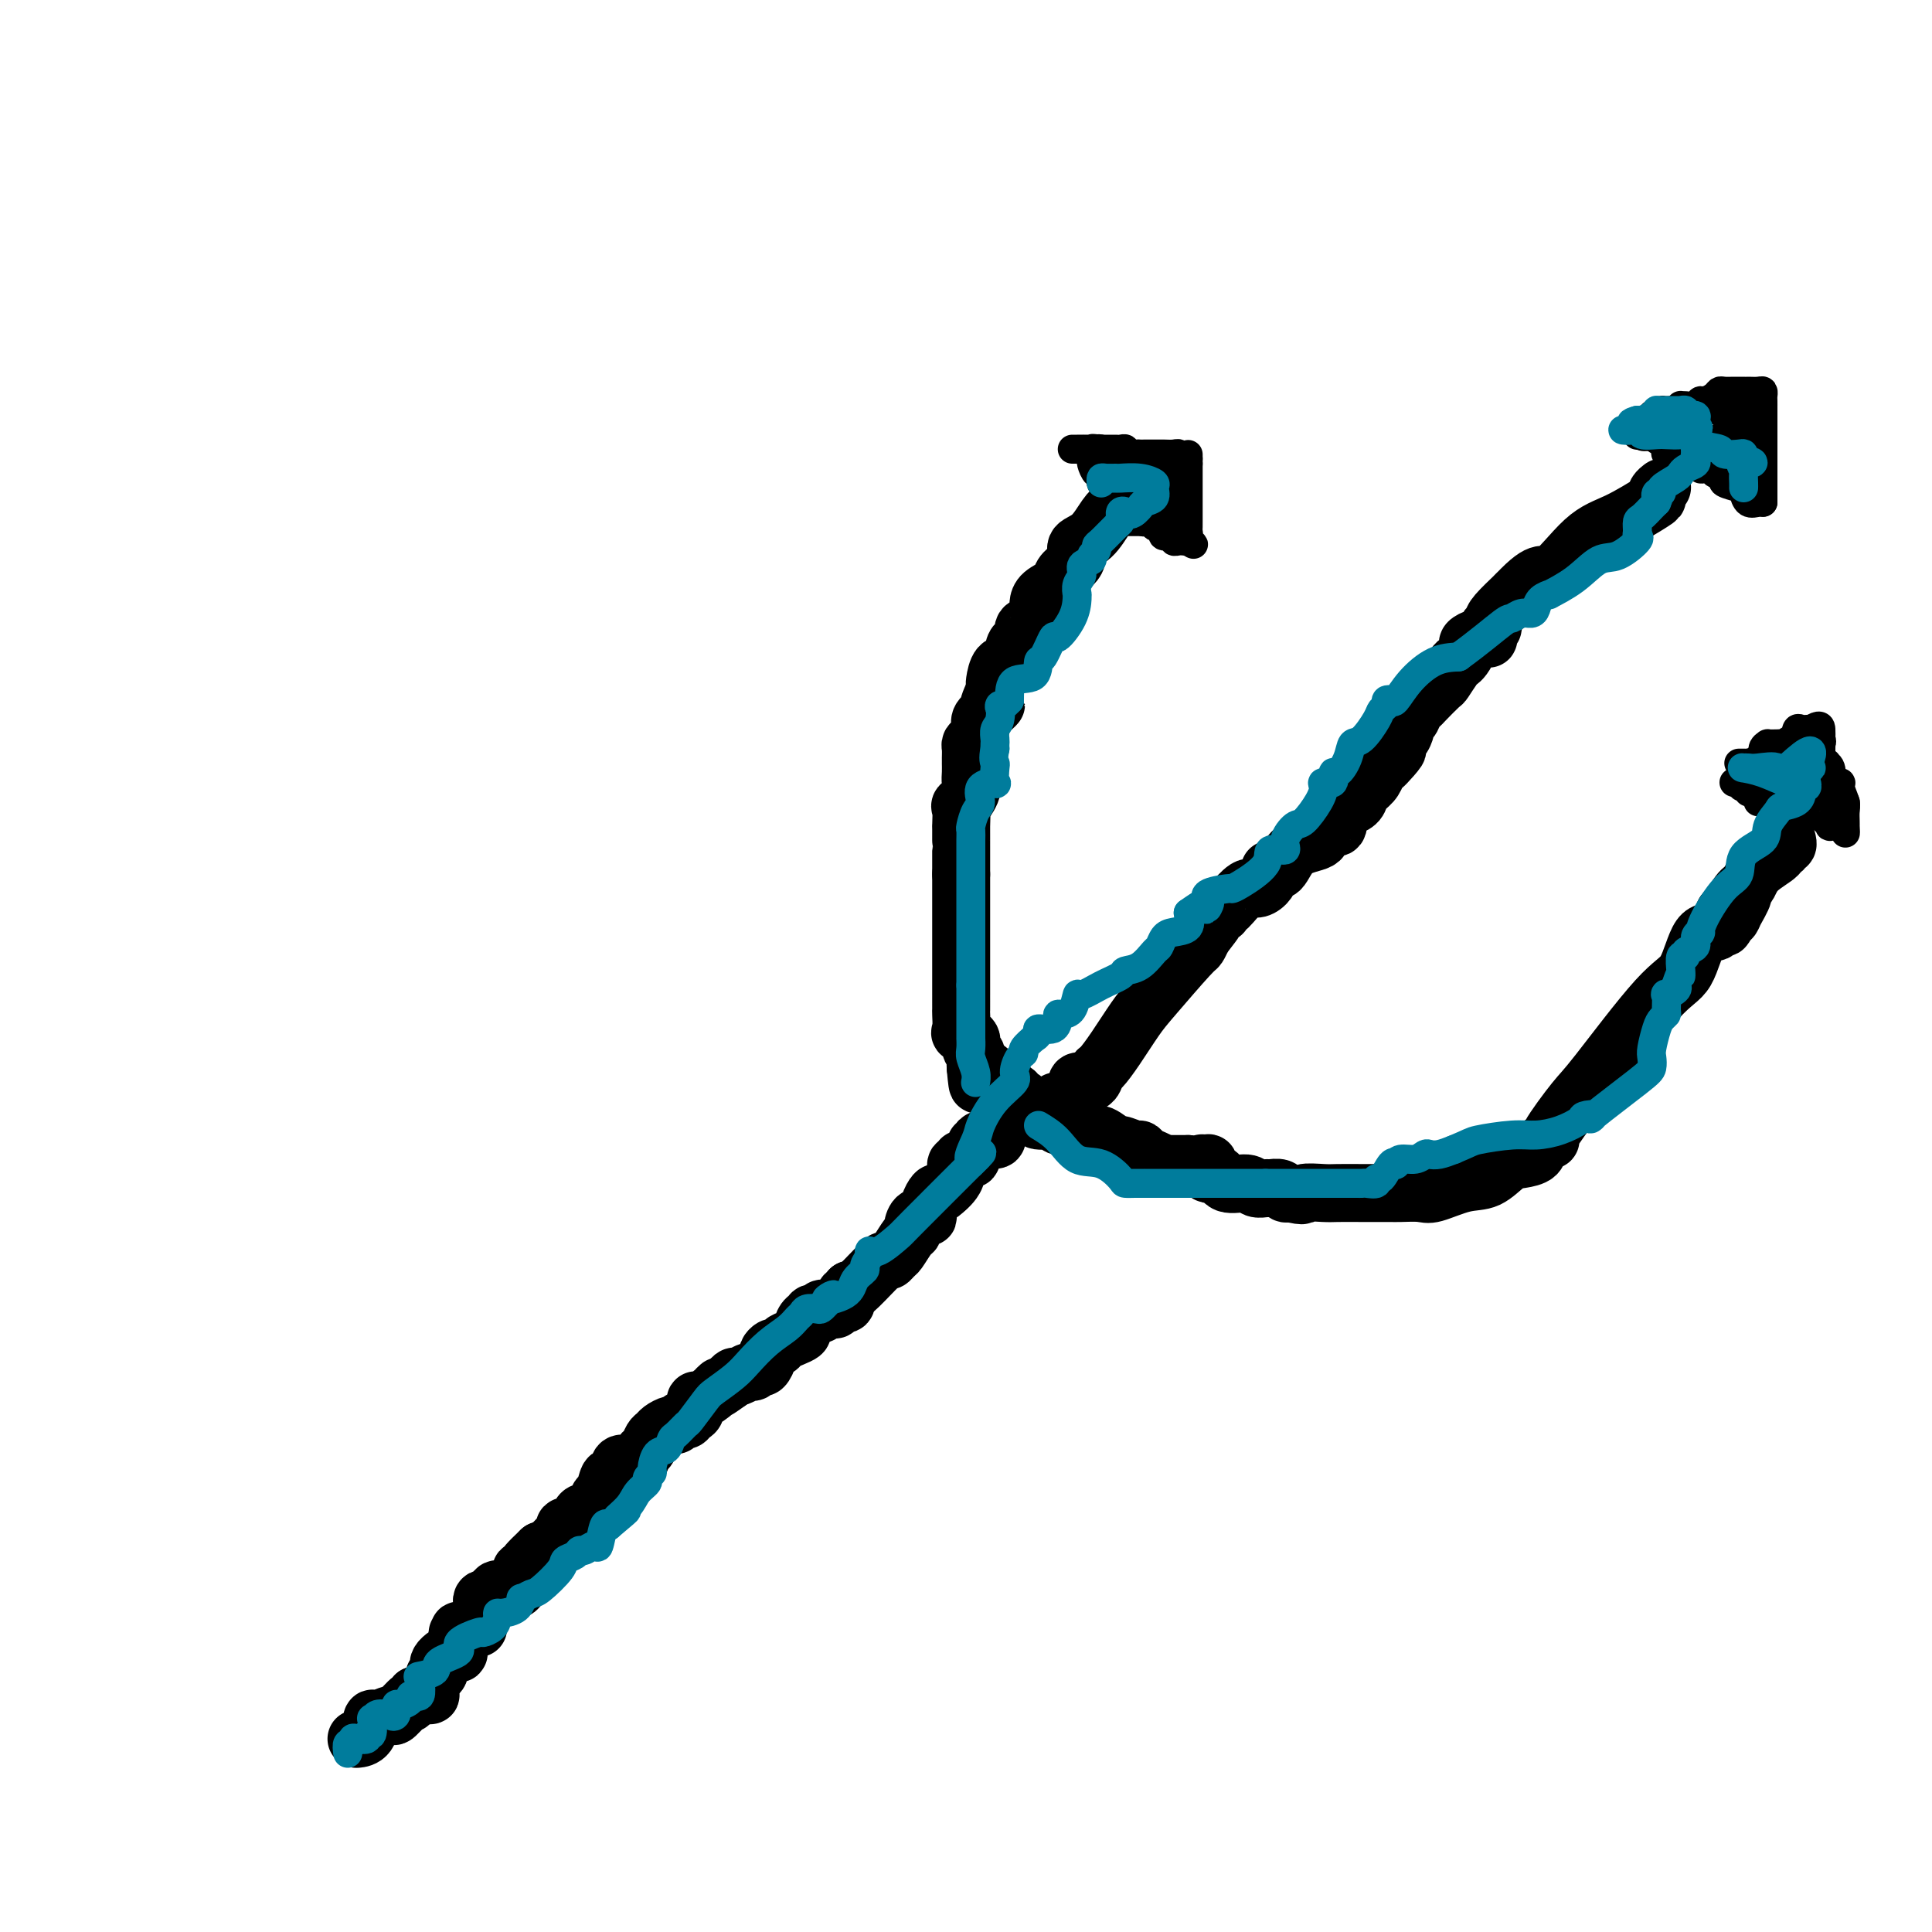 <svg viewBox='0 0 400 400' version='1.1' xmlns='http://www.w3.org/2000/svg' xmlns:xlink='http://www.w3.org/1999/xlink'><g fill='none' stroke='#000000' stroke-width='12' stroke-linecap='round' stroke-linejoin='round'><path d='M206,235c0.349,0.455 0.697,0.910 0,1c-0.697,0.090 -2.440,-0.183 -3,0c-0.560,0.183 0.062,0.824 0,1c-0.062,0.176 -0.809,-0.112 -1,0c-0.191,0.112 0.174,0.623 0,1c-0.174,0.377 -0.888,0.621 -1,1c-0.112,0.379 0.377,0.892 0,1c-0.377,0.108 -1.621,-0.189 -2,0c-0.379,0.189 0.106,0.863 0,1c-0.106,0.137 -0.801,-0.262 -1,0c-0.199,0.262 0.100,1.186 0,2c-0.100,0.814 -0.600,1.518 -1,2c-0.400,0.482 -0.700,0.741 -1,1'/><path d='M196,246c-1.958,1.911 -1.852,1.190 -2,1c-0.148,-0.190 -0.551,0.152 -1,1c-0.449,0.848 -0.943,2.203 -1,3c-0.057,0.797 0.322,1.038 0,1c-0.322,-0.038 -1.347,-0.353 -2,0c-0.653,0.353 -0.934,1.376 -1,2c-0.066,0.624 0.084,0.851 0,1c-0.084,0.149 -0.404,0.221 -1,1c-0.596,0.779 -1.470,2.265 -2,3c-0.530,0.735 -0.716,0.719 -1,1c-0.284,0.281 -0.664,0.861 -1,1c-0.336,0.139 -0.626,-0.162 -1,0c-0.374,0.162 -0.832,0.786 -1,1c-0.168,0.214 -0.045,0.019 -1,1c-0.955,0.981 -2.987,3.137 -4,4c-1.013,0.863 -1.006,0.431 -1,0'/><path d='M176,267c-3.033,3.493 -0.614,1.725 0,1c0.614,-0.725 -0.575,-0.405 -1,0c-0.425,0.405 -0.085,0.897 0,1c0.085,0.103 -0.084,-0.182 0,0c0.084,0.182 0.421,0.832 0,1c-0.421,0.168 -1.601,-0.148 -2,0c-0.399,0.148 -0.019,0.758 0,1c0.019,0.242 -0.325,0.116 -1,0c-0.675,-0.116 -1.683,-0.223 -2,0c-0.317,0.223 0.056,0.776 0,1c-0.056,0.224 -0.541,0.119 -1,0c-0.459,-0.119 -0.892,-0.253 -1,0c-0.108,0.253 0.109,0.894 0,1c-0.109,0.106 -0.544,-0.323 -1,0c-0.456,0.323 -0.934,1.397 -1,2c-0.066,0.603 0.281,0.735 0,1c-0.281,0.265 -1.190,0.663 -2,1c-0.810,0.337 -1.523,0.614 -2,1c-0.477,0.386 -0.719,0.882 -1,1c-0.281,0.118 -0.600,-0.141 -1,0c-0.400,0.141 -0.881,0.683 -1,1c-0.119,0.317 0.124,0.410 0,1c-0.124,0.590 -0.614,1.679 -1,2c-0.386,0.321 -0.667,-0.125 -1,0c-0.333,0.125 -0.719,0.821 -1,1c-0.281,0.179 -0.457,-0.158 -1,0c-0.543,0.158 -1.454,0.812 -2,1c-0.546,0.188 -0.727,-0.089 -1,0c-0.273,0.089 -0.636,0.545 -1,1'/><path d='M151,286c-4.304,3.140 -2.564,1.489 -2,1c0.564,-0.489 -0.048,0.183 -1,1c-0.952,0.817 -2.244,1.778 -3,2c-0.756,0.222 -0.976,-0.295 -1,0c-0.024,0.295 0.148,1.404 0,2c-0.148,0.596 -0.616,0.681 -1,1c-0.384,0.319 -0.684,0.873 -1,1c-0.316,0.127 -0.648,-0.173 -1,0c-0.352,0.173 -0.724,0.819 -1,1c-0.276,0.181 -0.455,-0.102 -1,0c-0.545,0.102 -1.456,0.589 -2,1c-0.544,0.411 -0.721,0.745 -1,1c-0.279,0.255 -0.660,0.432 -1,1c-0.340,0.568 -0.640,1.527 -1,2c-0.360,0.473 -0.779,0.461 -1,1c-0.221,0.539 -0.244,1.630 -1,2c-0.756,0.370 -2.244,0.019 -3,0c-0.756,-0.019 -0.780,0.294 -1,1c-0.220,0.706 -0.635,1.803 -1,2c-0.365,0.197 -0.679,-0.508 -1,0c-0.321,0.508 -0.650,2.229 -1,3c-0.350,0.771 -0.723,0.593 -1,1c-0.277,0.407 -0.460,1.401 -1,2c-0.540,0.599 -1.436,0.805 -2,1c-0.564,0.195 -0.794,0.380 -1,1c-0.206,0.620 -0.387,1.675 -1,2c-0.613,0.325 -1.659,-0.082 -2,0c-0.341,0.082 0.022,0.651 0,1c-0.022,0.349 -0.429,0.479 -1,1c-0.571,0.521 -1.306,1.435 -2,2c-0.694,0.565 -1.347,0.783 -2,1'/><path d='M112,321c-5.971,5.648 -1.397,2.269 0,1c1.397,-1.269 -0.382,-0.427 -1,0c-0.618,0.427 -0.075,0.440 0,1c0.075,0.560 -0.319,1.669 -1,2c-0.681,0.331 -1.649,-0.114 -2,0c-0.351,0.114 -0.085,0.787 0,1c0.085,0.213 -0.013,-0.034 0,0c0.013,0.034 0.136,0.348 0,1c-0.136,0.652 -0.531,1.641 -1,2c-0.469,0.359 -1.012,0.086 -1,0c0.012,-0.086 0.580,0.014 0,0c-0.580,-0.014 -2.308,-0.141 -3,0c-0.692,0.141 -0.347,0.551 0,1c0.347,0.449 0.696,0.937 0,1c-0.696,0.063 -2.436,-0.299 -3,0c-0.564,0.299 0.048,1.261 0,2c-0.048,0.739 -0.755,1.257 -1,2c-0.245,0.743 -0.027,1.712 0,2c0.027,0.288 -0.136,-0.103 -1,0c-0.864,0.103 -2.428,0.702 -3,1c-0.572,0.298 -0.151,0.296 0,0c0.151,-0.296 0.031,-0.886 0,0c-0.031,0.886 0.026,3.247 0,4c-0.026,0.753 -0.135,-0.102 -1,0c-0.865,0.102 -2.485,1.162 -3,2c-0.515,0.838 0.074,1.454 0,2c-0.074,0.546 -0.813,1.022 -1,1c-0.187,-0.022 0.177,-0.542 0,0c-0.177,0.542 -0.894,2.146 -1,3c-0.106,0.854 0.398,0.958 0,1c-0.398,0.042 -1.699,0.021 -3,0'/><path d='M86,351c-2.214,3.133 -0.751,0.966 -1,1c-0.249,0.034 -2.212,2.268 -3,3c-0.788,0.732 -0.401,-0.039 -1,0c-0.599,0.039 -2.185,0.886 -3,1c-0.815,0.114 -0.857,-0.506 -1,0c-0.143,0.506 -0.385,2.136 -1,3c-0.615,0.864 -1.604,0.961 -2,1c-0.396,0.039 -0.198,0.019 0,0'/><path d='M237,105c-0.363,-0.001 -0.727,-0.001 -1,0c-0.273,0.001 -0.457,0.004 -1,0c-0.543,-0.004 -1.446,-0.016 -2,0c-0.554,0.016 -0.759,0.059 -1,0c-0.241,-0.059 -0.519,-0.220 -1,0c-0.481,0.220 -1.164,0.821 -2,2c-0.836,1.179 -1.825,2.935 -3,4c-1.175,1.065 -2.536,1.440 -3,2c-0.464,0.560 -0.029,1.305 0,2c0.029,0.695 -0.346,1.342 -1,2c-0.654,0.658 -1.587,1.329 -2,2c-0.413,0.671 -0.307,1.342 -1,2c-0.693,0.658 -2.185,1.303 -3,2c-0.815,0.697 -0.952,1.448 -1,2c-0.048,0.552 -0.007,0.906 0,1c0.007,0.094 -0.022,-0.073 0,0c0.022,0.073 0.094,0.387 0,1c-0.094,0.613 -0.354,1.524 -1,2c-0.646,0.476 -1.678,0.517 -2,1c-0.322,0.483 0.065,1.409 0,2c-0.065,0.591 -0.581,0.848 -1,1c-0.419,0.152 -0.739,0.198 -1,1c-0.261,0.802 -0.462,2.361 -1,3c-0.538,0.639 -1.412,0.357 -2,1c-0.588,0.643 -0.889,2.212 -1,3c-0.111,0.788 -0.032,0.797 0,1c0.032,0.203 0.016,0.602 0,1'/><path d='M206,143c-2.603,5.286 -0.609,3.500 0,3c0.609,-0.500 -0.166,0.286 -1,1c-0.834,0.714 -1.726,1.356 -2,2c-0.274,0.644 0.070,1.289 0,2c-0.070,0.711 -0.555,1.487 -1,2c-0.445,0.513 -0.851,0.763 -1,1c-0.149,0.237 -0.040,0.462 0,1c0.040,0.538 0.010,1.390 0,2c-0.010,0.610 -0.001,0.977 0,1c0.001,0.023 -0.007,-0.297 0,0c0.007,0.297 0.030,1.210 0,2c-0.030,0.790 -0.113,1.457 0,2c0.113,0.543 0.423,0.962 0,2c-0.423,1.038 -1.577,2.695 -2,3c-0.423,0.305 -0.113,-0.741 0,0c0.113,0.741 0.030,3.270 0,4c-0.030,0.730 -0.008,-0.339 0,0c0.008,0.339 0.002,2.086 0,3c-0.002,0.914 -0.001,0.993 0,1c0.001,0.007 0.000,-0.060 0,1c-0.000,1.060 -0.000,3.247 0,4c0.000,0.753 0.000,0.072 0,0c-0.000,-0.072 -0.000,0.464 0,1'/><path d='M199,181c0.000,2.833 0.000,2.915 0,3c-0.000,0.085 -0.000,0.172 0,1c0.000,0.828 0.000,2.398 0,3c-0.000,0.602 -0.000,0.236 0,1c0.000,0.764 0.000,2.656 0,4c-0.000,1.344 -0.000,2.139 0,3c0.000,0.861 0.000,1.788 0,2c-0.000,0.212 -0.000,-0.290 0,0c0.000,0.290 0.000,1.373 0,2c-0.000,0.627 -0.000,0.799 0,1c0.000,0.201 0.000,0.432 0,1c-0.000,0.568 -0.000,1.475 0,2c0.000,0.525 0.000,0.670 0,1c-0.000,0.330 -0.000,0.846 0,1c0.000,0.154 0.001,-0.053 0,0c-0.001,0.053 -0.002,0.368 0,1c0.002,0.632 0.008,1.583 0,2c-0.008,0.417 -0.031,0.301 0,1c0.031,0.699 0.117,2.215 0,3c-0.117,0.785 -0.438,0.840 0,1c0.438,0.160 1.634,0.427 2,1c0.366,0.573 -0.098,1.453 0,2c0.098,0.547 0.757,0.763 1,1c0.243,0.237 0.069,0.496 0,1c-0.069,0.504 -0.035,1.252 0,2'/><path d='M202,221c0.565,6.430 0.477,2.506 1,1c0.523,-1.506 1.657,-0.595 2,0c0.343,0.595 -0.103,0.875 0,1c0.103,0.125 0.757,0.094 1,0c0.243,-0.094 0.075,-0.250 0,0c-0.075,0.250 -0.056,0.908 0,1c0.056,0.092 0.149,-0.380 1,0c0.851,0.380 2.461,1.612 3,2c0.539,0.388 0.008,-0.069 0,0c-0.008,0.069 0.506,0.662 1,1c0.494,0.338 0.967,0.420 1,1c0.033,0.580 -0.376,1.656 0,2c0.376,0.344 1.536,-0.045 2,0c0.464,0.045 0.232,0.522 0,1'/><path d='M214,231c2.064,1.564 1.226,0.475 1,0c-0.226,-0.475 0.162,-0.335 0,0c-0.162,0.335 -0.874,0.865 0,1c0.874,0.135 3.335,-0.123 4,0c0.665,0.123 -0.466,0.629 0,1c0.466,0.371 2.528,0.606 4,1c1.472,0.394 2.352,0.947 3,1c0.648,0.053 1.063,-0.393 2,0c0.937,0.393 2.397,1.625 3,2c0.603,0.375 0.349,-0.107 1,0c0.651,0.107 2.207,0.803 3,1c0.793,0.197 0.824,-0.105 1,0c0.176,0.105 0.498,0.617 1,1c0.502,0.383 1.185,0.639 2,1c0.815,0.361 1.763,0.829 2,1c0.237,0.171 -0.238,0.046 0,0c0.238,-0.046 1.187,-0.012 2,0c0.813,0.012 1.488,0.003 2,0c0.512,-0.003 0.861,-0.001 1,0c0.139,0.001 0.070,0.000 0,0'/><path d='M246,241c5.571,1.538 3.499,0.382 3,0c-0.499,-0.382 0.574,0.011 1,0c0.426,-0.011 0.205,-0.424 0,0c-0.205,0.424 -0.393,1.687 0,2c0.393,0.313 1.366,-0.323 2,0c0.634,0.323 0.928,1.603 2,2c1.072,0.397 2.921,-0.091 4,0c1.079,0.091 1.388,0.760 2,1c0.612,0.240 1.526,0.050 2,0c0.474,-0.050 0.509,0.038 1,0c0.491,-0.038 1.440,-0.203 2,0c0.560,0.203 0.731,0.772 1,1c0.269,0.228 0.634,0.114 1,0'/><path d='M267,247c3.717,0.928 2.509,0.249 3,0c0.491,-0.249 2.681,-0.067 4,0c1.319,0.067 1.768,0.018 3,0c1.232,-0.018 3.248,-0.005 5,0c1.752,0.005 3.239,0.001 4,0c0.761,-0.001 0.795,0.002 1,0c0.205,-0.002 0.581,-0.008 1,0c0.419,0.008 0.880,0.029 2,0c1.120,-0.029 2.898,-0.109 4,0c1.102,0.109 1.529,0.408 3,0c1.471,-0.408 3.984,-1.523 6,-2c2.016,-0.477 3.533,-0.316 5,-1c1.467,-0.684 2.885,-2.212 4,-3c1.115,-0.788 1.926,-0.835 3,-1c1.074,-0.165 2.409,-0.446 3,-1c0.591,-0.554 0.436,-1.379 1,-2c0.564,-0.621 1.847,-1.038 2,-1c0.153,0.038 -0.826,0.531 0,-1c0.826,-1.531 3.455,-5.087 5,-7c1.545,-1.913 2.004,-2.182 5,-6c2.996,-3.818 8.529,-11.185 12,-15c3.471,-3.815 4.881,-4.078 6,-6c1.119,-1.922 1.946,-5.502 3,-7c1.054,-1.498 2.335,-0.912 3,-1c0.665,-0.088 0.714,-0.848 1,-1c0.286,-0.152 0.808,0.305 1,0c0.192,-0.305 0.055,-1.373 0,-2c-0.055,-0.627 -0.027,-0.814 0,-1'/><path d='M357,189c6.483,-7.760 3.190,-2.160 2,0c-1.190,2.160 -0.278,0.878 0,0c0.278,-0.878 -0.080,-1.354 0,-2c0.080,-0.646 0.597,-1.462 1,-2c0.403,-0.538 0.692,-0.800 1,-1c0.308,-0.200 0.637,-0.340 1,-1c0.363,-0.660 0.762,-1.841 2,-3c1.238,-1.159 3.316,-2.295 4,-3c0.684,-0.705 -0.027,-0.977 0,-1c0.027,-0.023 0.792,0.204 1,0c0.208,-0.204 -0.140,-0.838 0,-1c0.140,-0.162 0.768,0.149 1,0c0.232,-0.149 0.066,-0.757 0,-1c-0.066,-0.243 -0.033,-0.122 0,0'/><path d='M219,228c-0.310,0.012 -0.620,0.024 0,0c0.620,-0.024 2.170,-0.083 3,0c0.830,0.083 0.938,0.309 1,0c0.062,-0.309 0.076,-1.153 0,-2c-0.076,-0.847 -0.241,-1.698 0,-2c0.241,-0.302 0.889,-0.054 1,0c0.111,0.054 -0.316,-0.086 0,0c0.316,0.086 1.376,0.400 2,0c0.624,-0.400 0.813,-1.512 1,-2c0.187,-0.488 0.372,-0.352 1,-1c0.628,-0.648 1.698,-2.081 3,-4c1.302,-1.919 2.835,-4.324 4,-6c1.165,-1.676 1.962,-2.625 4,-5c2.038,-2.375 5.318,-6.178 7,-8c1.682,-1.822 1.766,-1.663 2,-2c0.234,-0.337 0.617,-1.168 1,-2'/><path d='M249,194c3.818,-4.968 1.864,-2.389 1,-2c-0.864,0.389 -0.639,-1.411 0,-2c0.639,-0.589 1.691,0.035 2,0c0.309,-0.035 -0.126,-0.728 0,-1c0.126,-0.272 0.814,-0.123 1,0c0.186,0.123 -0.130,0.219 0,0c0.130,-0.219 0.707,-0.754 1,-1c0.293,-0.246 0.303,-0.202 1,-1c0.697,-0.798 2.080,-2.439 3,-3c0.920,-0.561 1.377,-0.042 2,0c0.623,0.042 1.413,-0.395 2,-1c0.587,-0.605 0.971,-1.380 1,-2c0.029,-0.620 -0.295,-1.087 0,-1c0.295,0.087 1.211,0.727 2,0c0.789,-0.727 1.450,-2.823 3,-4c1.550,-1.177 3.989,-1.437 5,-2c1.011,-0.563 0.596,-1.430 1,-2c0.404,-0.570 1.629,-0.841 2,-1c0.371,-0.159 -0.111,-0.204 0,0c0.111,0.204 0.816,0.658 1,0c0.184,-0.658 -0.154,-2.427 0,-3c0.154,-0.573 0.800,0.051 1,0c0.200,-0.051 -0.045,-0.776 0,-1c0.045,-0.224 0.380,0.052 1,0c0.620,-0.052 1.524,-0.433 2,-1c0.476,-0.567 0.524,-1.318 1,-2c0.476,-0.682 1.382,-1.293 2,-2c0.618,-0.707 0.949,-1.509 1,-2c0.051,-0.491 -0.179,-0.671 0,-1c0.179,-0.329 0.765,-0.808 1,-1c0.235,-0.192 0.117,-0.096 0,0'/><path d='M286,158c5.948,-5.537 2.318,-1.381 1,0c-1.318,1.381 -0.325,-0.015 0,-1c0.325,-0.985 -0.018,-1.559 0,-2c0.018,-0.441 0.396,-0.749 1,-1c0.604,-0.251 1.433,-0.444 2,-1c0.567,-0.556 0.873,-1.476 1,-2c0.127,-0.524 0.076,-0.652 0,-1c-0.076,-0.348 -0.177,-0.917 0,-1c0.177,-0.083 0.633,0.321 1,0c0.367,-0.321 0.647,-1.365 1,-2c0.353,-0.635 0.781,-0.860 1,-1c0.219,-0.140 0.230,-0.195 1,-1c0.770,-0.805 2.300,-2.361 3,-3c0.700,-0.639 0.570,-0.360 1,-1c0.430,-0.640 1.420,-2.199 2,-3c0.580,-0.801 0.749,-0.845 1,-1c0.251,-0.155 0.582,-0.420 1,-1c0.418,-0.580 0.921,-1.474 1,-2c0.079,-0.526 -0.267,-0.685 0,-1c0.267,-0.315 1.147,-0.788 2,-1c0.853,-0.212 1.678,-0.165 2,0c0.322,0.165 0.139,0.446 0,0c-0.139,-0.446 -0.236,-1.620 0,-2c0.236,-0.380 0.806,0.032 1,0c0.194,-0.032 0.014,-0.509 0,-1c-0.014,-0.491 0.139,-0.998 1,-2c0.861,-1.002 2.431,-2.501 4,-4'/><path d='M314,123c5.577,-5.944 5.519,-3.305 7,-4c1.481,-0.695 4.501,-4.725 7,-7c2.499,-2.275 4.477,-2.795 7,-4c2.523,-1.205 5.590,-3.094 7,-4c1.410,-0.906 1.161,-0.831 1,-1c-0.161,-0.169 -0.236,-0.584 0,-1c0.236,-0.416 0.782,-0.833 1,-1c0.218,-0.167 0.109,-0.083 0,0'/></g>
<g fill='none' stroke='#000000' stroke-width='6' stroke-linecap='round' stroke-linejoin='round'><path d='M226,93c-0.006,0.323 -0.012,0.646 0,1c0.012,0.354 0.042,0.739 0,1c-0.042,0.261 -0.155,0.399 0,1c0.155,0.601 0.580,1.667 1,2c0.420,0.333 0.837,-0.065 1,0c0.163,0.065 0.072,0.595 0,1c-0.072,0.405 -0.124,0.686 0,1c0.124,0.314 0.425,0.662 1,1c0.575,0.338 1.424,0.668 2,1c0.576,0.332 0.879,0.666 1,1c0.121,0.334 0.061,0.667 0,1'/><path d='M232,104c1.184,1.577 1.145,0.020 1,0c-0.145,-0.020 -0.395,1.498 0,2c0.395,0.502 1.434,-0.010 2,0c0.566,0.010 0.657,0.543 1,1c0.343,0.457 0.936,0.840 1,1c0.064,0.160 -0.403,0.098 0,0c0.403,-0.098 1.675,-0.232 2,0c0.325,0.232 -0.297,0.832 0,1c0.297,0.168 1.515,-0.095 2,0c0.485,0.095 0.238,0.547 0,1c-0.238,0.453 -0.467,0.906 0,1c0.467,0.094 1.631,-0.171 2,0c0.369,0.171 -0.056,0.778 0,1c0.056,0.222 0.592,0.060 1,0c0.408,-0.060 0.688,-0.017 1,0c0.312,0.017 0.656,0.009 1,0'/><path d='M246,112c2.166,1.286 0.580,0.501 0,0c-0.580,-0.501 -0.155,-0.719 0,-1c0.155,-0.281 0.042,-0.625 0,-1c-0.042,-0.375 -0.011,-0.782 0,-1c0.011,-0.218 0.003,-0.247 0,-1c-0.003,-0.753 -0.001,-2.229 0,-3c0.001,-0.771 0.000,-0.835 0,-1c-0.000,-0.165 -0.000,-0.429 0,-1c0.000,-0.571 0.000,-1.449 0,-2c-0.000,-0.551 -0.000,-0.777 0,-1c0.000,-0.223 0.000,-0.445 0,-1c-0.000,-0.555 -0.000,-1.444 0,-2c0.000,-0.556 0.000,-0.778 0,-1'/><path d='M246,96c0.000,-2.833 0.000,-1.917 0,-1'/><path d='M246,95c-0.164,-0.171 -0.572,-0.098 -1,0c-0.428,0.098 -0.874,0.223 -1,0c-0.126,-0.223 0.070,-0.792 0,-1c-0.070,-0.208 -0.405,-0.056 -1,0c-0.595,0.056 -1.451,0.015 -2,0c-0.549,-0.015 -0.791,-0.004 -1,0c-0.209,0.004 -0.383,0.001 -1,0c-0.617,-0.001 -1.676,0.001 -2,0c-0.324,-0.001 0.086,-0.004 0,0c-0.086,0.004 -0.667,0.015 -1,0c-0.333,-0.015 -0.417,-0.057 -1,0c-0.583,0.057 -1.665,0.211 -2,0c-0.335,-0.211 0.078,-0.789 0,-1c-0.078,-0.211 -0.648,-0.057 -1,0c-0.352,0.057 -0.486,0.015 -1,0c-0.514,-0.015 -1.408,-0.004 -2,0c-0.592,0.004 -0.884,0.001 -1,0c-0.116,-0.001 -0.058,-0.001 0,0'/><path d='M228,93c-3.001,-0.309 -1.502,-0.083 -1,0c0.502,0.083 0.009,0.022 -1,0c-1.009,-0.022 -2.532,-0.006 -3,0c-0.468,0.006 0.120,0.002 0,0c-0.120,-0.002 -0.949,-0.002 -1,0c-0.051,0.002 0.676,0.004 1,0c0.324,-0.004 0.244,-0.015 1,0c0.756,0.015 2.349,0.057 3,0c0.651,-0.057 0.360,-0.211 1,0c0.640,0.211 2.211,0.788 3,1c0.789,0.212 0.797,0.061 1,0c0.203,-0.061 0.602,-0.030 1,0'/><path d='M233,94c1.443,0.379 0.051,0.826 0,1c-0.051,0.174 1.241,0.074 2,0c0.759,-0.074 0.986,-0.122 1,0c0.014,0.122 -0.184,0.413 0,1c0.184,0.587 0.751,1.471 1,2c0.249,0.529 0.179,0.704 0,1c-0.179,0.296 -0.468,0.713 0,1c0.468,0.287 1.695,0.444 2,1c0.305,0.556 -0.310,1.512 0,2c0.310,0.488 1.544,0.509 2,1c0.456,0.491 0.132,1.451 0,2c-0.132,0.549 -0.074,0.686 0,1c0.074,0.314 0.164,0.804 0,1c-0.164,0.196 -0.582,0.098 -1,0'/><path d='M240,108c-0.276,0.650 -0.467,0.277 -1,0c-0.533,-0.277 -1.410,-0.456 -2,-1c-0.590,-0.544 -0.895,-1.451 -1,-2c-0.105,-0.549 -0.012,-0.740 0,-1c0.012,-0.260 -0.057,-0.591 0,-1c0.057,-0.409 0.241,-0.897 0,-1c-0.241,-0.103 -0.905,0.179 -1,0c-0.095,-0.179 0.381,-0.819 0,-1c-0.381,-0.181 -1.618,0.096 -2,0c-0.382,-0.096 0.089,-0.564 0,-1c-0.089,-0.436 -0.740,-0.839 -1,-1c-0.260,-0.161 -0.130,-0.081 0,0'/><path d='M232,99c-1.175,-1.392 -0.113,-0.373 1,0c1.113,0.373 2.278,0.100 3,0c0.722,-0.100 1.001,-0.027 1,0c-0.001,0.027 -0.281,0.007 0,0c0.281,-0.007 1.123,-0.002 2,0c0.877,0.002 1.790,0.001 2,0c0.210,-0.001 -0.284,-0.000 0,0c0.284,0.000 1.346,0.000 2,0c0.654,-0.000 0.901,-0.000 1,0c0.099,0.000 0.049,0.000 0,0'/><path d='M339,89c-0.023,0.032 -0.045,0.065 0,0c0.045,-0.065 0.159,-0.227 1,0c0.841,0.227 2.411,0.844 3,1c0.589,0.156 0.197,-0.150 0,0c-0.197,0.150 -0.199,0.757 0,1c0.199,0.243 0.600,0.121 1,0'/><path d='M344,91c0.895,0.263 0.633,-0.080 1,0c0.367,0.080 1.364,0.582 2,1c0.636,0.418 0.913,0.752 1,1c0.087,0.248 -0.016,0.410 0,1c0.016,0.590 0.149,1.608 1,2c0.851,0.392 2.418,0.156 3,0c0.582,-0.156 0.180,-0.234 0,0c-0.180,0.234 -0.137,0.780 0,1c0.137,0.220 0.367,0.115 1,0c0.633,-0.115 1.669,-0.238 2,0c0.331,0.238 -0.045,0.838 0,1c0.045,0.162 0.509,-0.112 1,0c0.491,0.112 1.009,0.612 1,1c-0.009,0.388 -0.546,0.664 0,1c0.546,0.336 2.174,0.731 3,1c0.826,0.269 0.848,0.412 1,1c0.152,0.588 0.432,1.622 1,2c0.568,0.378 1.422,0.102 2,0c0.578,-0.102 0.879,-0.029 1,0c0.121,0.029 0.060,0.015 0,0'/><path d='M365,104c0.000,-0.333 0.000,-0.667 0,-1c0.000,-0.333 0.000,-0.667 0,-1c0.000,-0.333 0.000,-0.666 0,-1c0.000,-0.334 0.000,-0.671 0,-1c0.000,-0.329 0.000,-0.651 0,-1c0.000,-0.349 0.000,-0.724 0,-1c0.000,-0.276 0.000,-0.454 0,-1c0.000,-0.546 0.000,-1.460 0,-2c0.000,-0.540 0.000,-0.707 0,-1c0.000,-0.293 0.000,-0.712 0,-1c0.000,-0.288 0.000,-0.444 0,-1c-0.000,-0.556 -0.000,-1.511 0,-2c0.000,-0.489 0.000,-0.513 0,-1c-0.000,-0.487 -0.000,-1.439 0,-2c0.000,-0.561 0.000,-0.732 0,-1c-0.000,-0.268 0.000,-0.634 0,-1'/><path d='M365,85c-0.001,-3.117 -0.002,-1.410 0,-1c0.002,0.410 0.008,-0.479 0,-1c-0.008,-0.521 -0.031,-0.676 0,-1c0.031,-0.324 0.115,-0.819 0,-1c-0.115,-0.181 -0.429,-0.049 -1,0c-0.571,0.049 -1.399,0.013 -2,0c-0.601,-0.013 -0.973,-0.004 -1,0c-0.027,0.004 0.292,0.004 0,0c-0.292,-0.004 -1.195,-0.011 -2,0c-0.805,0.011 -1.511,0.040 -2,0c-0.489,-0.040 -0.760,-0.151 -1,0c-0.240,0.151 -0.449,0.562 -1,1c-0.551,0.438 -1.444,0.902 -2,1c-0.556,0.098 -0.776,-0.171 -1,0c-0.224,0.171 -0.452,0.781 -1,1c-0.548,0.219 -1.415,0.049 -2,0c-0.585,-0.049 -0.888,0.025 -1,0c-0.112,-0.025 -0.032,-0.150 0,0c0.032,0.150 0.016,0.575 0,1'/><path d='M348,85c-2.288,0.615 -1.008,0.151 -1,0c0.008,-0.151 -1.256,0.010 -2,0c-0.744,-0.010 -0.968,-0.191 -1,0c-0.032,0.191 0.129,0.754 0,1c-0.129,0.246 -0.546,0.175 -1,0c-0.454,-0.175 -0.945,-0.454 -1,0c-0.055,0.454 0.325,1.642 0,2c-0.325,0.358 -1.356,-0.114 -2,0c-0.644,0.114 -0.902,0.815 -1,1c-0.098,0.185 -0.037,-0.146 0,0c0.037,0.146 0.048,0.770 0,1c-0.048,0.230 -0.157,0.066 0,0c0.157,-0.066 0.578,-0.033 1,0'/><path d='M340,90c-0.544,0.790 2.095,0.267 3,0c0.905,-0.267 0.075,-0.276 0,0c-0.075,0.276 0.605,0.837 1,1c0.395,0.163 0.505,-0.073 1,0c0.495,0.073 1.374,0.454 2,1c0.626,0.546 0.998,1.256 2,2c1.002,0.744 2.636,1.520 4,2c1.364,0.480 2.460,0.663 3,1c0.540,0.337 0.523,0.827 1,1c0.477,0.173 1.448,0.030 2,0c0.552,-0.030 0.684,0.054 1,0c0.316,-0.054 0.816,-0.245 1,0c0.184,0.245 0.053,0.927 0,1c-0.053,0.073 -0.026,-0.464 0,-1'/><path d='M361,98c3.249,0.654 0.871,-1.712 0,-3c-0.871,-1.288 -0.234,-1.497 0,-2c0.234,-0.503 0.063,-1.302 0,-2c-0.063,-0.698 -0.020,-1.297 0,-2c0.020,-0.703 0.018,-1.509 0,-2c-0.018,-0.491 -0.050,-0.668 0,-1c0.050,-0.332 0.184,-0.821 0,-1c-0.184,-0.179 -0.687,-0.049 -1,0c-0.313,0.049 -0.438,0.017 -1,0c-0.562,-0.017 -1.561,-0.021 -2,0c-0.439,0.021 -0.317,0.065 -1,0c-0.683,-0.065 -2.169,-0.238 -3,0c-0.831,0.238 -1.006,0.889 -1,1c0.006,0.111 0.194,-0.316 0,0c-0.194,0.316 -0.770,1.376 -1,2c-0.230,0.624 -0.115,0.812 0,1'/><path d='M351,89c-0.989,0.555 -2.463,-0.058 -3,0c-0.537,0.058 -0.137,0.785 0,1c0.137,0.215 0.013,-0.083 0,0c-0.013,0.083 0.086,0.548 0,1c-0.086,0.452 -0.356,0.892 -1,1c-0.644,0.108 -1.661,-0.115 -2,0c-0.339,0.115 0.002,0.567 0,1c-0.002,0.433 -0.347,0.847 0,1c0.347,0.153 1.385,0.044 2,0c0.615,-0.044 0.808,-0.022 1,0'/><path d='M348,94c0.586,0.000 0.551,0.000 1,0c0.449,0.000 1.382,0.000 2,0c0.618,0.000 0.923,0.000 1,0c0.077,0.000 -0.072,0.000 0,0c0.072,0.000 0.366,0.000 1,0c0.634,0.000 1.610,0.000 2,0c0.390,0.000 0.195,0.000 0,0'/><path d='M359,90c-0.833,0.000 -1.667,0.000 -2,0c-0.333,0.000 -0.167,0.000 0,0'/><path d='M364,166c0.295,0.029 0.591,0.057 1,0c0.409,-0.057 0.932,-0.200 1,0c0.068,0.200 -0.318,0.743 0,1c0.318,0.257 1.339,0.226 2,0c0.661,-0.226 0.961,-0.648 1,0c0.039,0.648 -0.182,2.367 0,3c0.182,0.633 0.766,0.181 1,0c0.234,-0.181 0.117,-0.090 0,0'/><path d='M370,170c0.807,0.845 -0.175,0.959 0,1c0.175,0.041 1.509,0.011 2,0c0.491,-0.011 0.140,-0.003 0,0c-0.140,0.003 -0.070,0.002 0,0'/><path d='M361,163c-0.334,-0.050 -0.668,-0.101 0,0c0.668,0.101 2.339,0.353 3,1c0.661,0.647 0.311,1.689 1,2c0.689,0.311 2.416,-0.109 3,0c0.584,0.109 0.024,0.745 0,1c-0.024,0.255 0.488,0.127 1,0'/><path d='M369,167c1.507,0.622 1.276,0.178 1,0c-0.276,-0.178 -0.596,-0.091 0,0c0.596,0.091 2.108,0.186 3,0c0.892,-0.186 1.165,-0.652 2,0c0.835,0.652 2.231,2.423 3,3c0.769,0.577 0.910,-0.042 1,0c0.090,0.042 0.127,0.743 0,1c-0.127,0.257 -0.419,0.069 0,0c0.419,-0.069 1.548,-0.020 2,0c0.452,0.020 0.226,0.010 0,0'/><path d='M359,162c0.861,0.000 1.722,0.000 2,0c0.278,0.000 -0.026,0.000 0,0c0.026,0.000 0.382,0.000 1,0c0.618,0.000 1.496,0.000 2,0c0.504,0.000 0.633,0.000 1,0c0.367,0.000 0.973,0.000 1,0c0.027,0.000 -0.523,0.000 0,0c0.523,0.000 2.120,0.000 3,0c0.880,0.000 1.045,0.000 1,0c-0.045,0.000 -0.298,0.000 0,0c0.298,0.000 1.149,0.000 2,0'/><path d='M372,162c2.146,-0.000 1.010,-0.000 1,0c-0.010,0.000 1.105,0.000 2,0c0.895,-0.000 1.568,-0.000 2,0c0.432,0.000 0.622,0.001 1,0c0.378,-0.001 0.942,-0.005 1,0c0.058,0.005 -0.391,0.017 0,0c0.391,-0.017 1.621,-0.065 2,0c0.379,0.065 -0.095,0.242 0,1c0.095,0.758 0.757,2.097 1,3c0.243,0.903 0.065,1.369 0,2c-0.065,0.631 -0.017,1.427 0,2c0.017,0.573 0.005,0.924 0,1c-0.005,0.076 -0.001,-0.121 0,0c0.001,0.121 0.001,0.561 0,1'/><path d='M382,172c0.155,1.318 0.041,-0.388 0,-1c-0.041,-0.612 -0.010,-0.130 0,0c0.010,0.130 -0.001,-0.093 0,-1c0.001,-0.907 0.014,-2.498 0,-3c-0.014,-0.502 -0.056,0.087 0,0c0.056,-0.087 0.211,-0.848 0,-1c-0.211,-0.152 -0.788,0.305 -1,0c-0.212,-0.305 -0.061,-1.373 0,-2c0.061,-0.627 0.030,-0.814 0,-1'/><path d='M381,163c-0.602,-1.663 -1.608,-1.322 -2,-1c-0.392,0.322 -0.169,0.623 0,0c0.169,-0.623 0.284,-2.171 0,-3c-0.284,-0.829 -0.966,-0.938 -1,-1c-0.034,-0.062 0.580,-0.076 0,0c-0.580,0.076 -2.355,0.241 -3,0c-0.645,-0.241 -0.162,-0.888 0,-1c0.162,-0.112 0.002,0.310 0,0c-0.002,-0.310 0.154,-1.351 0,-2c-0.154,-0.649 -0.618,-0.905 -1,-1c-0.382,-0.095 -0.680,-0.027 -1,0c-0.320,0.027 -0.660,0.014 -1,0'/><path d='M372,154c-1.869,-1.392 -2.041,-0.374 -2,0c0.041,0.374 0.294,0.102 0,0c-0.294,-0.102 -1.135,-0.034 -2,0c-0.865,0.034 -1.753,0.032 -2,0c-0.247,-0.032 0.146,-0.096 0,0c-0.146,0.096 -0.831,0.351 -1,1c-0.169,0.649 0.180,1.690 0,2c-0.180,0.310 -0.888,-0.113 -1,0c-0.112,0.113 0.373,0.762 0,1c-0.373,0.238 -1.603,0.064 -2,0c-0.397,-0.064 0.038,-0.017 0,0c-0.038,0.017 -0.549,0.005 -1,0c-0.451,-0.005 -0.843,-0.001 -1,0c-0.157,0.001 -0.078,0.001 0,0'/><path d='M362,164c0.055,-0.295 0.109,-0.590 0,-1c-0.109,-0.410 -0.383,-0.936 0,-1c0.383,-0.064 1.422,0.333 2,0c0.578,-0.333 0.694,-1.397 1,-2c0.306,-0.603 0.802,-0.744 1,-1c0.198,-0.256 0.099,-0.628 0,-1'/><path d='M366,158c0.669,-0.896 0.340,-0.135 0,0c-0.340,0.135 -0.693,-0.356 0,-1c0.693,-0.644 2.432,-1.441 3,-2c0.568,-0.559 -0.037,-0.881 0,-1c0.037,-0.119 0.714,-0.034 1,0c0.286,0.034 0.181,0.016 0,0c-0.181,-0.016 -0.438,-0.029 0,0c0.438,0.029 1.570,0.099 2,0c0.430,-0.099 0.157,-0.366 0,-1c-0.157,-0.634 -0.197,-1.634 0,-2c0.197,-0.366 0.630,-0.099 1,0c0.370,0.099 0.677,0.028 1,0c0.323,-0.028 0.661,-0.014 1,0'/><path d='M375,151c1.844,-1.178 1.956,-0.622 2,0c0.044,0.622 0.022,1.311 0,2'/><path d='M377,153c0.309,0.544 0.083,0.905 0,1c-0.083,0.095 -0.022,-0.076 0,0c0.022,0.076 0.006,0.400 0,1c-0.006,0.600 -0.002,1.475 0,2c0.002,0.525 0.000,0.700 0,1c-0.000,0.300 -0.000,0.725 0,1c0.000,0.275 0.000,0.400 0,1c-0.000,0.600 -0.000,1.676 0,2c0.000,0.324 0.000,-0.105 0,0c-0.000,0.105 -0.000,0.744 0,1c0.000,0.256 0.000,0.128 0,0'/><path d='M374,160c-0.311,0.000 -0.622,0.000 -1,0c-0.378,0.000 -0.822,0.000 -1,0c-0.178,0.000 -0.089,0.000 0,0'/></g>
<g fill='none' stroke='#007C9C' stroke-width='6' stroke-linecap='round' stroke-linejoin='round'><path d='M72,363c-0.117,-0.875 -0.234,-1.750 0,-2c0.234,-0.250 0.818,0.125 1,0c0.182,-0.125 -0.039,-0.748 0,-1c0.039,-0.252 0.336,-0.132 1,0c0.664,0.132 1.694,0.275 2,0c0.306,-0.275 -0.112,-0.967 0,-1c0.112,-0.033 0.754,0.593 1,0c0.246,-0.593 0.097,-2.406 0,-3c-0.097,-0.594 -0.141,0.033 0,0c0.141,-0.033 0.469,-0.724 1,-1c0.531,-0.276 1.266,-0.138 2,0'/><path d='M80,355c1.401,-1.271 0.905,-0.448 1,0c0.095,0.448 0.781,0.523 1,0c0.219,-0.523 -0.029,-1.643 0,-2c0.029,-0.357 0.334,0.048 1,0c0.666,-0.048 1.694,-0.549 2,-1c0.306,-0.451 -0.111,-0.851 0,-1c0.111,-0.149 0.748,-0.048 1,0c0.252,0.048 0.119,0.044 0,0c-0.119,-0.044 -0.224,-0.127 0,0c0.224,0.127 0.778,0.465 1,0c0.222,-0.465 0.111,-1.732 0,-3'/><path d='M87,348c1.132,-1.319 0.463,-1.116 0,-1c-0.463,0.116 -0.720,0.145 0,0c0.720,-0.145 2.418,-0.463 3,-1c0.582,-0.537 0.049,-1.292 1,-2c0.951,-0.708 3.386,-1.369 4,-2c0.614,-0.631 -0.592,-1.233 0,-2c0.592,-0.767 2.981,-1.698 4,-2c1.019,-0.302 0.666,0.025 1,0c0.334,-0.025 1.353,-0.401 2,-1c0.647,-0.599 0.920,-1.422 1,-2c0.080,-0.578 -0.033,-0.910 0,-1c0.033,-0.090 0.212,0.063 1,0c0.788,-0.063 2.187,-0.343 3,-1c0.813,-0.657 1.041,-1.692 1,-2c-0.041,-0.308 -0.353,0.111 0,0c0.353,-0.111 1.369,-0.750 2,-1c0.631,-0.250 0.876,-0.110 2,-1c1.124,-0.890 3.126,-2.812 4,-4c0.874,-1.188 0.619,-1.644 1,-2c0.381,-0.356 1.397,-0.613 2,-1c0.603,-0.387 0.791,-0.903 1,-1c0.209,-0.097 0.437,0.225 1,0c0.563,-0.225 1.460,-0.999 2,-1c0.540,-0.001 0.722,0.769 1,0c0.278,-0.769 0.651,-3.077 1,-4c0.349,-0.923 0.675,-0.462 1,0'/><path d='M126,316c6.388,-5.323 2.859,-2.630 2,-2c-0.859,0.630 0.951,-0.801 2,-2c1.049,-1.199 1.338,-2.164 2,-3c0.662,-0.836 1.696,-1.541 2,-2c0.304,-0.459 -0.122,-0.671 0,-1c0.122,-0.329 0.792,-0.775 1,-1c0.208,-0.225 -0.048,-0.230 0,-1c0.048,-0.770 0.398,-2.305 1,-3c0.602,-0.695 1.455,-0.550 2,-1c0.545,-0.450 0.783,-1.493 1,-2c0.217,-0.507 0.412,-0.477 1,-1c0.588,-0.523 1.568,-1.599 2,-2c0.432,-0.401 0.316,-0.126 1,-1c0.684,-0.874 2.167,-2.898 3,-4c0.833,-1.102 1.017,-1.282 2,-2c0.983,-0.718 2.764,-1.975 4,-3c1.236,-1.025 1.928,-1.818 3,-3c1.072,-1.182 2.524,-2.751 4,-4c1.476,-1.249 2.977,-2.177 4,-3c1.023,-0.823 1.570,-1.540 2,-2c0.430,-0.460 0.745,-0.662 1,-1c0.255,-0.338 0.450,-0.812 1,-1c0.550,-0.188 1.456,-0.089 2,0c0.544,0.089 0.727,0.168 1,0c0.273,-0.168 0.637,-0.584 1,-1'/><path d='M171,270c3.648,-3.301 0.269,-1.552 0,-1c-0.269,0.552 2.573,-0.093 4,-1c1.427,-0.907 1.439,-2.076 2,-3c0.561,-0.924 1.670,-1.604 2,-2c0.330,-0.396 -0.121,-0.510 0,-1c0.121,-0.490 0.813,-1.356 1,-2c0.187,-0.644 -0.130,-1.064 0,-1c0.130,0.064 0.706,0.614 2,0c1.294,-0.614 3.306,-2.391 4,-3c0.694,-0.609 0.072,-0.048 3,-3c2.928,-2.952 9.408,-9.415 12,-12c2.592,-2.585 1.296,-1.293 0,0'/><path d='M201,241c4.588,-4.501 1.059,-1.255 0,-1c-1.059,0.255 0.353,-2.483 1,-4c0.647,-1.517 0.530,-1.814 1,-3c0.470,-1.186 1.528,-3.259 3,-5c1.472,-1.741 3.359,-3.148 4,-4c0.641,-0.852 0.036,-1.150 0,-2c-0.036,-0.850 0.497,-2.251 1,-3c0.503,-0.749 0.976,-0.844 1,-1c0.024,-0.156 -0.403,-0.372 0,-1c0.403,-0.628 1.635,-1.669 2,-2c0.365,-0.331 -0.137,0.048 0,0c0.137,-0.048 0.912,-0.525 1,-1c0.088,-0.475 -0.510,-0.950 0,-1c0.510,-0.050 2.129,0.326 3,0c0.871,-0.326 0.993,-1.353 1,-2c0.007,-0.647 -0.103,-0.914 0,-1c0.103,-0.086 0.417,0.010 1,0c0.583,-0.010 1.435,-0.125 2,-1c0.565,-0.875 0.843,-2.511 1,-3c0.157,-0.489 0.194,0.169 1,0c0.806,-0.169 2.380,-1.166 4,-2c1.620,-0.834 3.285,-1.504 4,-2c0.715,-0.496 0.481,-0.819 1,-1c0.519,-0.181 1.790,-0.220 3,-1c1.210,-0.780 2.360,-2.302 3,-3c0.640,-0.698 0.771,-0.574 1,-1c0.229,-0.426 0.556,-1.403 1,-2c0.444,-0.597 1.004,-0.815 2,-1c0.996,-0.185 2.427,-0.339 3,-1c0.573,-0.661 0.286,-1.831 0,-3'/><path d='M246,189c5.840,-4.216 4.440,-1.756 4,-1c-0.440,0.756 0.081,-0.190 0,-1c-0.081,-0.810 -0.763,-1.483 0,-2c0.763,-0.517 2.972,-0.878 4,-1c1.028,-0.122 0.876,-0.003 1,0c0.124,0.003 0.525,-0.109 2,-1c1.475,-0.891 4.023,-2.562 5,-4c0.977,-1.438 0.382,-2.645 1,-3c0.618,-0.355 2.449,0.141 3,0c0.551,-0.141 -0.177,-0.920 0,-2c0.177,-1.080 1.261,-2.462 2,-3c0.739,-0.538 1.134,-0.233 2,-1c0.866,-0.767 2.203,-2.606 3,-4c0.797,-1.394 1.053,-2.343 1,-3c-0.053,-0.657 -0.414,-1.021 0,-1c0.414,0.021 1.602,0.429 2,0c0.398,-0.429 0.006,-1.695 0,-2c-0.006,-0.305 0.373,0.350 1,0c0.627,-0.350 1.502,-1.704 2,-3c0.498,-1.296 0.621,-2.532 1,-3c0.379,-0.468 1.015,-0.167 2,-1c0.985,-0.833 2.320,-2.798 3,-4c0.680,-1.202 0.706,-1.639 1,-2c0.294,-0.361 0.857,-0.644 1,-1c0.143,-0.356 -0.133,-0.785 0,-1c0.133,-0.215 0.674,-0.215 1,0c0.326,0.215 0.438,0.645 1,0c0.562,-0.645 1.574,-2.366 3,-4c1.426,-1.634 3.264,-3.181 5,-4c1.736,-0.819 3.368,-0.909 5,-1'/><path d='M302,136c4.262,-3.089 7.419,-5.810 9,-7c1.581,-1.190 1.588,-0.847 2,-1c0.412,-0.153 1.229,-0.802 2,-1c0.771,-0.198 1.495,0.054 2,0c0.505,-0.054 0.791,-0.414 1,-1c0.209,-0.586 0.341,-1.398 1,-2c0.659,-0.602 1.844,-0.996 2,-1c0.156,-0.004 -0.717,0.381 0,0c0.717,-0.381 3.026,-1.527 5,-3c1.974,-1.473 3.615,-3.272 5,-4c1.385,-0.728 2.514,-0.384 4,-1c1.486,-0.616 3.328,-2.191 4,-3c0.672,-0.809 0.172,-0.850 0,-1c-0.172,-0.150 -0.018,-0.408 0,-1c0.018,-0.592 -0.100,-1.518 0,-2c0.100,-0.482 0.419,-0.521 1,-1c0.581,-0.479 1.426,-1.398 2,-2c0.574,-0.602 0.878,-0.886 1,-1c0.122,-0.114 0.061,-0.057 0,0'/><path d='M343,104c0.638,-1.401 0.234,-0.904 0,-1c-0.234,-0.096 -0.297,-0.786 0,-1c0.297,-0.214 0.955,0.049 1,0c0.045,-0.049 -0.522,-0.408 0,-1c0.522,-0.592 2.133,-1.415 3,-2c0.867,-0.585 0.989,-0.930 1,-1c0.011,-0.070 -0.088,0.136 0,0c0.088,-0.136 0.363,-0.613 1,-1c0.637,-0.387 1.635,-0.685 2,-1c0.365,-0.315 0.098,-0.648 0,-1c-0.098,-0.352 -0.026,-0.723 0,-1c0.026,-0.277 0.007,-0.459 0,-1c-0.007,-0.541 -0.002,-1.440 0,-2c0.002,-0.560 0.001,-0.780 0,-1'/><path d='M351,90c1.235,-2.343 0.323,-1.201 0,-1c-0.323,0.201 -0.057,-0.538 0,-1c0.057,-0.462 -0.094,-0.646 0,-1c0.094,-0.354 0.435,-0.880 0,-1c-0.435,-0.120 -1.644,0.164 -2,0c-0.356,-0.164 0.140,-0.776 0,-1c-0.140,-0.224 -0.917,-0.060 -1,0c-0.083,0.060 0.528,0.015 0,0c-0.528,-0.015 -2.196,-0.001 -3,0c-0.804,0.001 -0.744,-0.010 -1,0c-0.256,0.010 -0.828,0.041 -1,0c-0.172,-0.041 0.057,-0.155 0,0c-0.057,0.155 -0.400,0.580 -1,1c-0.600,0.420 -1.457,0.834 -2,1c-0.543,0.166 -0.771,0.083 -1,0'/><path d='M339,87c-1.819,0.476 -1.366,0.667 -1,1c0.366,0.333 0.644,0.807 0,1c-0.644,0.193 -2.210,0.104 -2,0c0.210,-0.104 2.197,-0.224 3,0c0.803,0.224 0.424,0.790 1,1c0.576,0.210 2.109,0.063 3,0c0.891,-0.063 1.139,-0.042 2,0c0.861,0.042 2.333,0.106 3,0c0.667,-0.106 0.529,-0.382 1,0c0.471,0.382 1.552,1.422 3,2c1.448,0.578 3.264,0.694 4,1c0.736,0.306 0.393,0.804 1,1c0.607,0.196 2.163,0.091 3,0c0.837,-0.091 0.953,-0.169 1,0c0.047,0.169 0.023,0.584 0,1'/><path d='M361,95c3.868,1.103 1.036,0.859 0,1c-1.036,0.141 -0.278,0.665 0,1c0.278,0.335 0.074,0.482 0,1c-0.074,0.518 -0.020,1.409 0,2c0.020,0.591 0.006,0.883 0,1c-0.006,0.117 -0.003,0.058 0,0'/><path d='M215,233c1.358,0.823 2.716,1.646 4,3c1.284,1.354 2.495,3.238 4,4c1.505,0.762 3.306,0.400 5,1c1.694,0.600 3.281,2.161 4,3c0.719,0.839 0.569,0.957 1,1c0.431,0.043 1.441,0.012 2,0c0.559,-0.012 0.666,-0.003 1,0c0.334,0.003 0.895,0.001 1,0c0.105,-0.001 -0.247,-0.000 0,0c0.247,0.000 1.092,0.000 2,0c0.908,-0.000 1.878,-0.000 2,0c0.122,0.000 -0.606,0.000 0,0c0.606,-0.000 2.545,-0.000 4,0c1.455,0.000 2.425,0.000 4,0c1.575,-0.000 3.756,-0.000 5,0c1.244,0.000 1.550,0.000 2,0c0.450,-0.000 1.044,-0.000 2,0c0.956,0.000 2.273,0.000 3,0c0.727,-0.000 0.863,-0.000 1,0'/><path d='M262,245c4.130,-0.000 0.954,-0.000 1,0c0.046,0.000 3.315,0.000 5,0c1.685,-0.000 1.788,-0.000 2,0c0.212,0.000 0.533,0.000 1,0c0.467,-0.000 1.081,-0.000 2,0c0.919,0.000 2.145,0.000 3,0c0.855,-0.000 1.341,-0.000 2,0c0.659,0.000 1.491,0.001 2,0c0.509,-0.001 0.696,-0.005 1,0c0.304,0.005 0.724,0.018 1,0c0.276,-0.018 0.406,-0.069 1,0c0.594,0.069 1.652,0.257 2,0c0.348,-0.257 -0.012,-0.957 0,-1c0.012,-0.043 0.397,0.573 1,0c0.603,-0.573 1.425,-2.335 2,-3c0.575,-0.665 0.903,-0.235 1,0c0.097,0.235 -0.038,0.273 0,0c0.038,-0.273 0.250,-0.857 1,-1c0.750,-0.143 2.038,0.155 3,0c0.962,-0.155 1.598,-0.763 2,-1c0.402,-0.237 0.570,-0.102 1,0c0.430,0.102 1.123,0.172 2,0c0.877,-0.172 1.939,-0.586 3,-1'/><path d='M301,238c3.556,-1.473 3.447,-1.655 5,-2c1.553,-0.345 4.767,-0.852 7,-1c2.233,-0.148 3.484,0.064 5,0c1.516,-0.064 3.298,-0.403 5,-1c1.702,-0.597 3.324,-1.452 4,-2c0.676,-0.548 0.405,-0.790 1,-1c0.595,-0.210 2.054,-0.388 2,0c-0.054,0.388 -1.623,1.344 0,0c1.623,-1.344 6.438,-4.986 9,-7c2.562,-2.014 2.871,-2.399 3,-3c0.129,-0.601 0.077,-1.419 0,-2c-0.077,-0.581 -0.178,-0.927 0,-2c0.178,-1.073 0.637,-2.873 1,-4c0.363,-1.127 0.631,-1.579 1,-2c0.369,-0.421 0.838,-0.809 1,-1c0.162,-0.191 0.016,-0.184 0,-1c-0.016,-0.816 0.099,-2.456 0,-3c-0.099,-0.544 -0.411,0.007 0,0c0.411,-0.007 1.546,-0.574 2,-1c0.454,-0.426 0.227,-0.713 0,-1'/><path d='M347,204c0.995,-3.072 0.982,-2.252 1,-2c0.018,0.252 0.065,-0.064 0,-1c-0.065,-0.936 -0.243,-2.492 0,-3c0.243,-0.508 0.906,0.031 1,0c0.094,-0.031 -0.381,-0.634 0,-1c0.381,-0.366 1.619,-0.496 2,-1c0.381,-0.504 -0.096,-1.381 0,-2c0.096,-0.619 0.765,-0.979 1,-1c0.235,-0.021 0.035,0.297 0,0c-0.035,-0.297 0.096,-1.209 1,-3c0.904,-1.791 2.580,-4.460 4,-6c1.420,-1.540 2.584,-1.950 3,-3c0.416,-1.050 0.084,-2.740 1,-4c0.916,-1.260 3.079,-2.091 4,-3c0.921,-0.909 0.601,-1.896 1,-3c0.399,-1.104 1.517,-2.324 2,-3c0.483,-0.676 0.329,-0.808 1,-1c0.671,-0.192 2.166,-0.446 3,-1c0.834,-0.554 1.007,-1.409 1,-2c-0.007,-0.591 -0.194,-0.919 0,-1c0.194,-0.081 0.767,0.083 1,0c0.233,-0.083 0.124,-0.414 0,-1c-0.124,-0.586 -0.264,-1.427 0,-2c0.264,-0.573 0.933,-0.878 1,-1c0.067,-0.122 -0.466,-0.061 -1,0'/><path d='M374,159c3.335,-6.962 -1.828,-1.865 -4,0c-2.172,1.865 -1.352,0.500 -2,0c-0.648,-0.500 -2.765,-0.134 -4,0c-1.235,0.134 -1.588,0.038 -2,0c-0.412,-0.038 -0.882,-0.017 -1,0c-0.118,0.017 0.115,0.029 0,0c-0.115,-0.029 -0.578,-0.099 0,0c0.578,0.099 2.197,0.366 4,1c1.803,0.634 3.790,1.634 5,2c1.210,0.366 1.644,0.098 2,0c0.356,-0.098 0.634,-0.026 1,0c0.366,0.026 0.819,0.008 1,0c0.181,-0.008 0.091,-0.004 0,0'/><path d='M228,100c-0.054,-0.423 -0.107,-0.846 0,-1c0.107,-0.154 0.376,-0.038 1,0c0.624,0.038 1.603,-0.002 2,0c0.397,0.002 0.213,0.046 1,0c0.787,-0.046 2.544,-0.181 4,0c1.456,0.181 2.612,0.678 3,1c0.388,0.322 0.010,0.467 0,1c-0.010,0.533 0.348,1.452 0,2c-0.348,0.548 -1.401,0.724 -2,1c-0.599,0.276 -0.742,0.650 -1,1c-0.258,0.350 -0.629,0.675 -1,1'/><path d='M235,106c-1.011,0.940 -1.540,0.291 -2,0c-0.460,-0.291 -0.851,-0.225 -1,0c-0.149,0.225 -0.054,0.610 0,1c0.054,0.390 0.068,0.787 0,1c-0.068,0.213 -0.219,0.242 -1,1c-0.781,0.758 -2.193,2.245 -3,3c-0.807,0.755 -1.009,0.779 -1,1c0.009,0.221 0.228,0.640 0,1c-0.228,0.360 -0.902,0.662 -1,1c-0.098,0.338 0.380,0.711 0,1c-0.380,0.289 -1.619,0.494 -2,1c-0.381,0.506 0.094,1.313 0,2c-0.094,0.687 -0.758,1.252 -1,2c-0.242,0.748 -0.061,1.677 0,2c0.061,0.323 0.004,0.040 0,0c-0.004,-0.040 0.045,0.162 0,1c-0.045,0.838 -0.184,2.313 -1,4c-0.816,1.687 -2.310,3.588 -3,4c-0.690,0.412 -0.577,-0.663 -1,0c-0.423,0.663 -1.381,3.064 -2,4c-0.619,0.936 -0.898,0.405 -1,1c-0.102,0.595 -0.028,2.314 -1,3c-0.972,0.686 -2.992,0.339 -4,1c-1.008,0.661 -1.004,2.331 -1,4'/><path d='M209,145c-2.480,2.699 -2.181,0.947 -2,1c0.181,0.053 0.245,1.912 0,3c-0.245,1.088 -0.798,1.405 -1,2c-0.202,0.595 -0.055,1.468 0,2c0.055,0.532 0.016,0.723 0,1c-0.016,0.277 -0.008,0.638 0,1'/><path d='M206,155c-0.468,2.215 -0.137,2.752 0,3c0.137,0.248 0.080,0.206 0,1c-0.080,0.794 -0.182,2.424 0,3c0.182,0.576 0.647,0.098 0,0c-0.647,-0.098 -2.408,0.182 -3,1c-0.592,0.818 -0.015,2.172 0,3c0.015,0.828 -0.532,1.129 -1,2c-0.468,0.871 -0.857,2.312 -1,3c-0.143,0.688 -0.038,0.622 0,1c0.038,0.378 0.010,1.201 0,2c-0.010,0.799 -0.003,1.573 0,2c0.003,0.427 0.001,0.507 0,1c-0.001,0.493 -0.000,1.397 0,2c0.000,0.603 0.000,0.903 0,1c-0.000,0.097 -0.000,-0.011 0,0c0.000,0.011 0.000,0.139 0,1c-0.000,0.861 -0.000,2.454 0,3c0.000,0.546 0.000,0.046 0,0c-0.000,-0.046 -0.000,0.362 0,1c0.000,0.638 0.000,1.506 0,2c-0.000,0.494 -0.000,0.614 0,1c0.000,0.386 0.000,1.038 0,1c-0.000,-0.038 -0.000,-0.766 0,0c0.000,0.766 0.000,3.028 0,4c-0.000,0.972 -0.000,0.656 0,1c0.000,0.344 0.000,1.350 0,2c-0.000,0.650 -0.000,0.944 0,1c0.000,0.056 0.000,-0.127 0,1c-0.000,1.127 -0.000,3.563 0,6'/><path d='M201,204c-0.000,5.565 -0.000,2.978 0,3c0.000,0.022 0.000,2.653 0,4c-0.000,1.347 -0.001,1.410 0,2c0.001,0.590 0.004,1.709 0,2c-0.004,0.291 -0.015,-0.244 0,0c0.015,0.244 0.057,1.267 0,2c-0.057,0.733 -0.211,1.177 0,2c0.211,0.823 0.789,2.025 1,3c0.211,0.975 0.057,1.724 0,2c-0.057,0.276 -0.016,0.079 0,0c0.016,-0.079 0.008,-0.039 0,0'/></g>
</svg>